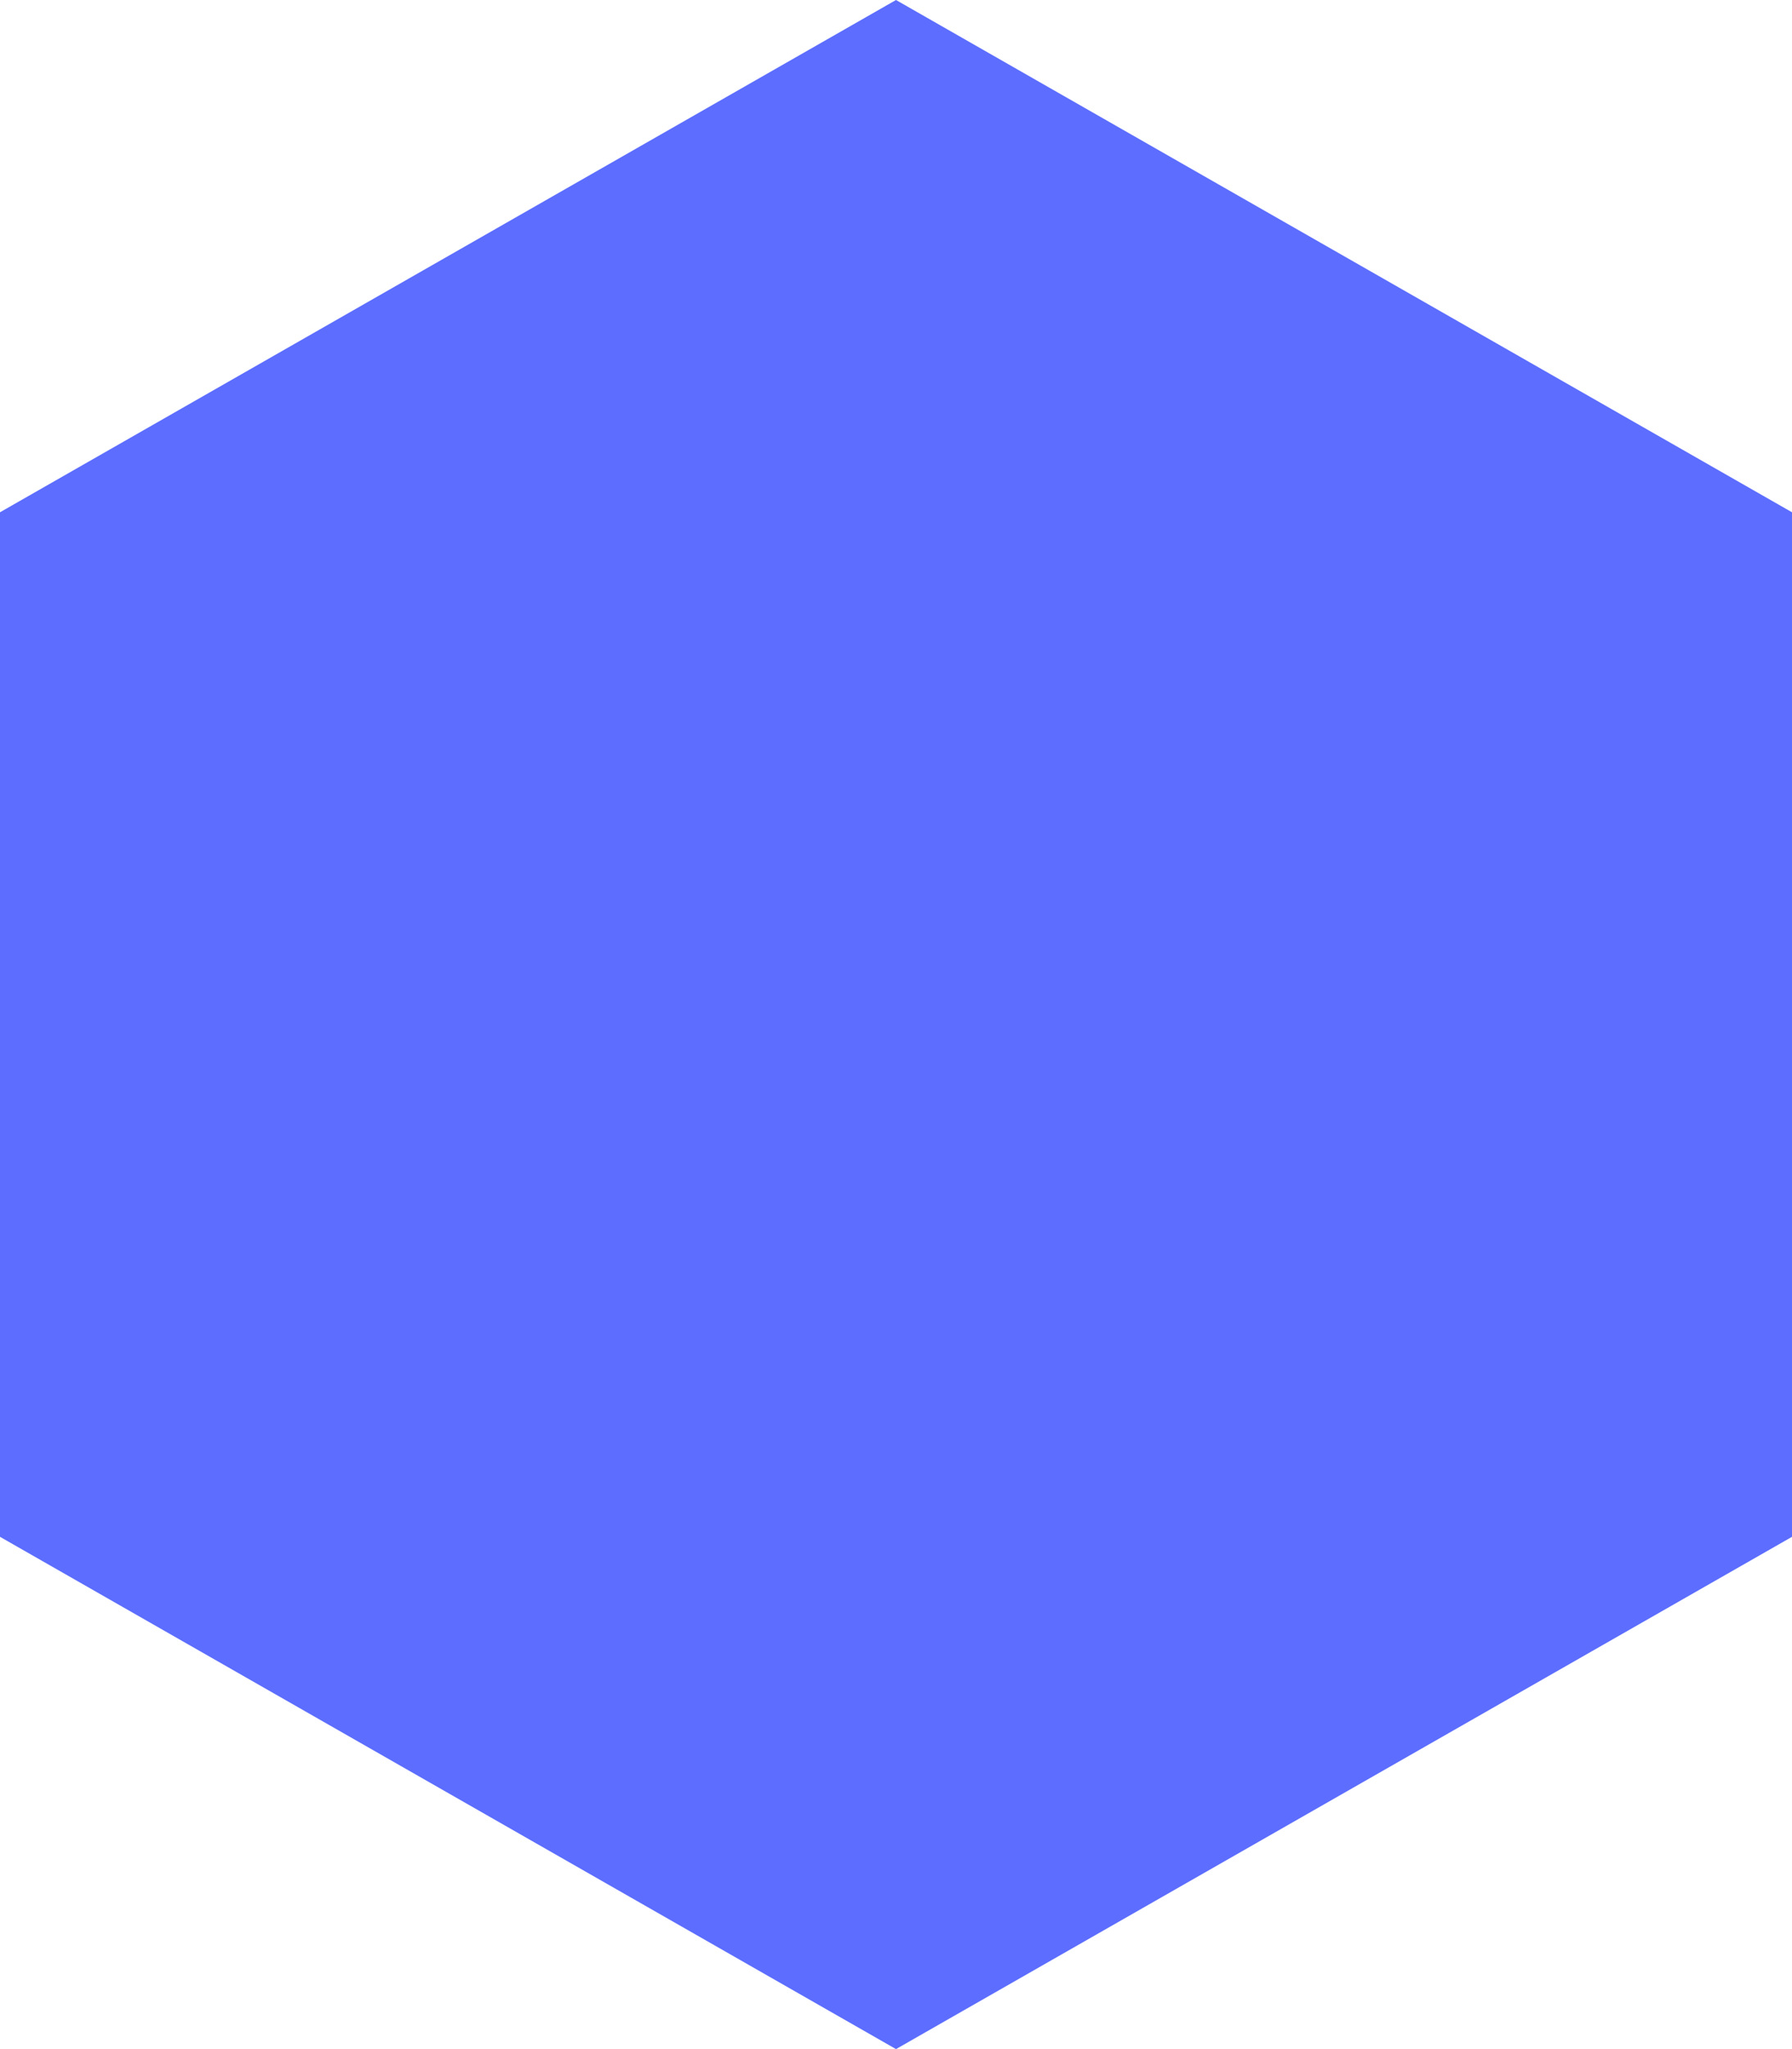 <?xml version="1.0" encoding="UTF-8"?> <svg xmlns="http://www.w3.org/2000/svg" width="98" height="112" viewBox="0 0 98 112" fill="none"><path d="M98 84V28L49 0L0 28V84L49 112L98 84Z" fill="#5C6DFF"></path></svg> 